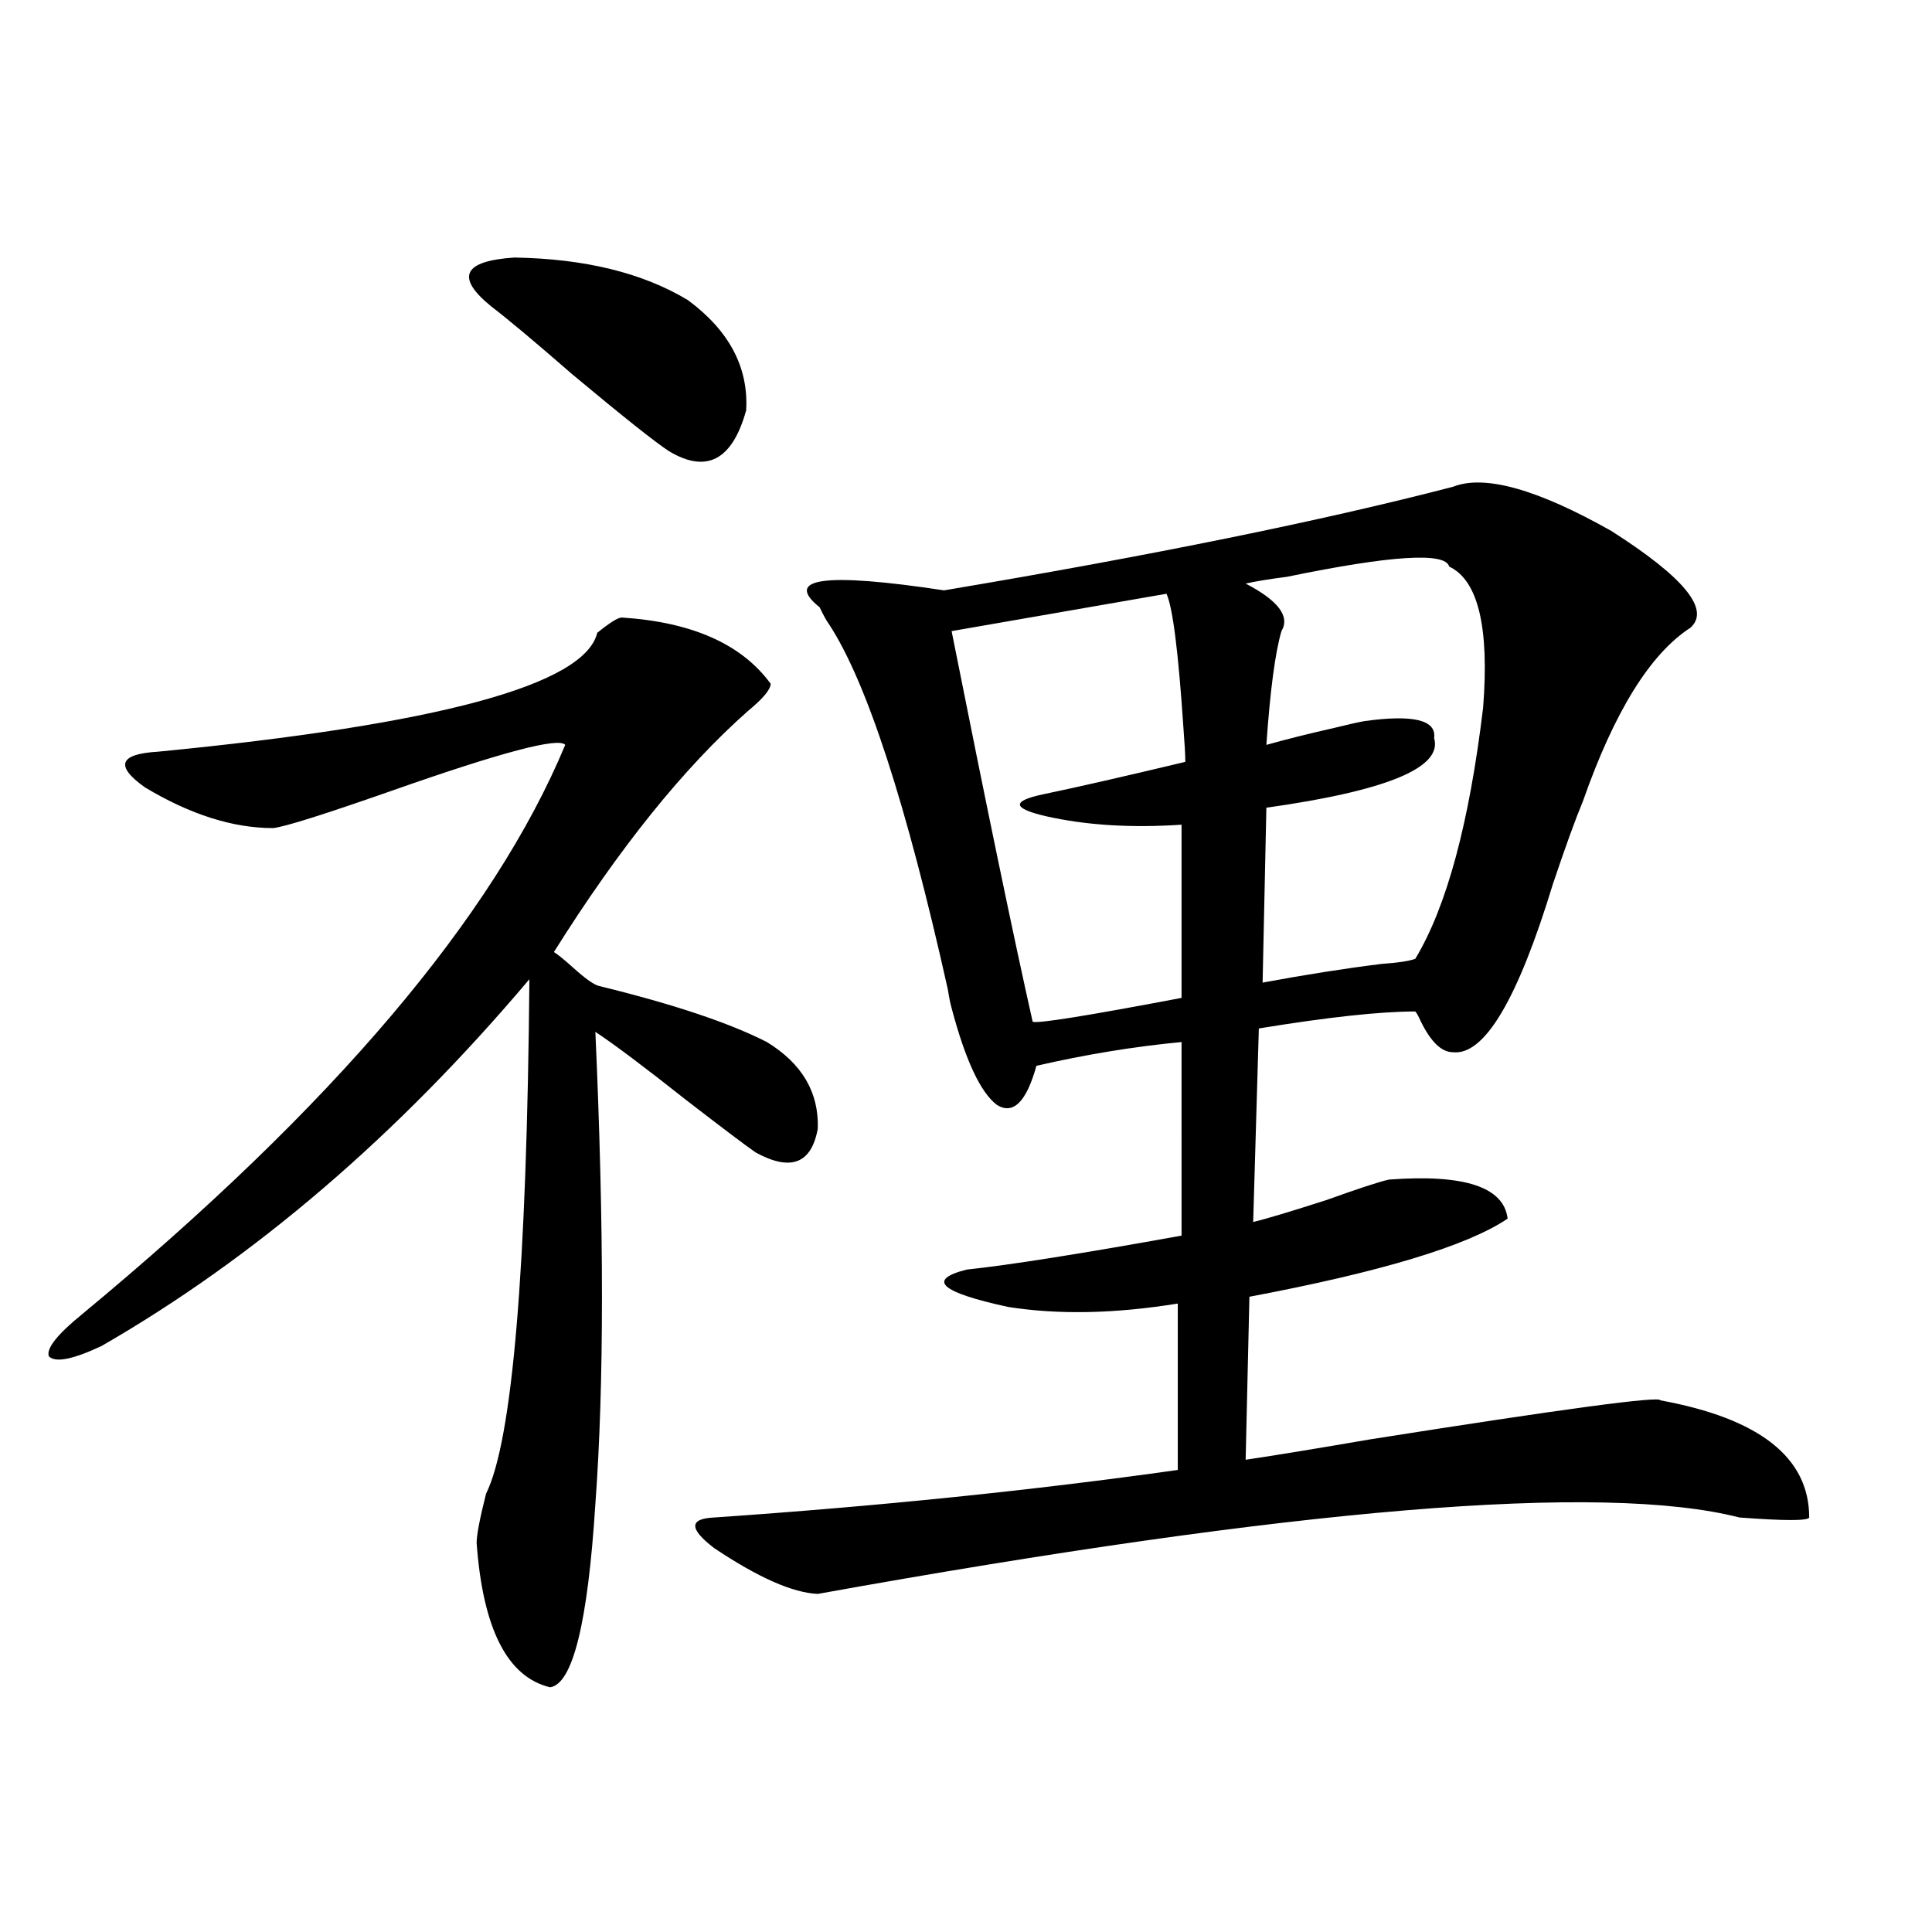 <?xml version="1.0" encoding="utf-8"?>
<!-- Generator: Adobe Illustrator 16.0.0, SVG Export Plug-In . SVG Version: 6.00 Build 0)  -->
<!DOCTYPE svg PUBLIC "-//W3C//DTD SVG 1.1//EN" "http://www.w3.org/Graphics/SVG/1.1/DTD/svg11.dtd">
<svg version="1.1" id="图层_1" xmlns="http://www.w3.org/2000/svg" xmlns:xlink="http://www.w3.org/1999/xlink" x="0px" y="0px"
	 width="1000px" height="1000px" viewBox="0 0 1000 1000" enable-background="new 0 0 1000 1000" xml:space="preserve">
<path d="M321.821,319.633c36.417,2.349,62.103,13.774,77.071,34.277c0,2.939-3.902,7.622-11.707,14.063
	c-33.17,29.307-66.675,70.903-100.485,124.805c1.951,1.182,5.198,3.818,9.756,7.91c6.494,5.864,11.052,9.092,13.658,9.668
	c38.368,9.38,67.315,19.048,86.827,29.004c18.201,11.138,26.981,26.079,26.341,44.824c-3.262,18.169-13.993,22.275-32.194,12.305
	c-5.854-4.092-17.896-13.184-36.097-27.246c-21.463-16.987-37.072-28.701-46.828-35.156c4.543,101.377,4.543,182.813,0,244.336
	c-3.902,61.523-11.707,93.164-23.414,94.922c-22.118-5.273-34.801-30.185-38.048-74.707c0-4.092,1.616-12.593,4.878-25.488
	c13.658-27.534,21.128-116.304,22.438-266.309C205.727,587.699,131.902,650.98,52.56,696.684
	c-14.969,7.031-24.069,8.789-27.316,5.273c-1.311-4.092,4.543-11.426,17.561-21.973c129.418-107.227,212.678-205.361,249.75-294.434
	c-3.262-4.092-33.17,3.818-89.754,23.73c-35.121,12.305-55.608,18.76-61.462,19.336c-20.822,0-42.926-7.031-66.34-21.094
	c-15.609-11.123-13.338-17.275,6.829-18.457c145.027-14.063,220.803-34.565,227.312-61.523
	C315.633,322.27,319.87,319.633,321.821,319.633z M355.967,155.277c21.463,15.82,31.539,34.868,30.243,57.129
	c-7.164,25.791-20.487,32.822-39.999,21.094c-7.164-4.683-23.749-17.866-49.755-39.551c-19.512-16.987-33.505-28.701-41.95-35.156
	c-18.871-15.229-14.969-23.73,11.707-25.488C302.63,133.896,332.553,141.215,355.967,155.277z M874.979,324.906
	c-20.822,13.486-39.358,43.369-55.608,89.648c-3.902,9.38-9.115,23.73-15.609,43.066c-18.216,59.766-35.456,88.77-51.706,87.012
	c-5.854,0-11.387-5.273-16.585-15.82c-1.311-2.925-2.286-4.683-2.927-5.273c-18.216,0-45.212,2.939-80.974,8.789l-2.927,100.195
	c7.149-1.758,19.832-5.562,38.048-11.426c16.25-5.85,26.981-9.365,32.194-10.547c39.023-2.925,59.511,3.818,61.462,20.215
	c-20.822,14.063-65.364,27.549-133.655,40.43l-1.951,84.375c15.609-2.334,37.072-5.85,64.389-10.547
	c100.15-15.82,150.24-22.549,150.24-20.215c51.371,9.38,77.071,29.595,77.071,60.645c-0.655,1.758-12.683,1.758-36.097,0
	c-70.897-18.154-229.918-4.971-477.062,39.551c-13.018-0.576-30.898-8.486-53.657-23.73c-13.018-9.956-13.018-15.229,0-15.82
	c85.196-5.85,165.194-14.063,239.994-24.609v-86.133c-32.529,5.273-61.797,5.864-87.803,1.758
	c-35.121-7.607-42.285-14.063-21.463-19.336c22.104-2.334,59.176-8.198,111.217-17.578V539.359
	c-24.725,2.349-49.755,6.455-75.12,12.305c-5.213,18.76-12.042,25.488-20.487,20.215c-8.46-6.44-16.265-23.14-23.414-50.098
	c-0.655-2.334-1.311-5.562-1.951-9.668c-21.463-96.089-41.95-159.082-61.462-188.965c-1.311-1.758-2.927-4.683-4.878-8.789
	c-18.871-15.229,2.592-18.154,64.389-8.789c107.955-18.154,195.758-36.035,263.408-53.613c16.25-6.44,43.566,1.182,81.949,22.852
	C871.717,298.842,885.375,315.541,874.979,324.906z M603.766,307.328l-111.217,19.336c18.201,91.406,32.194,158.794,41.95,202.148
	c1.951,1.182,27.637-2.925,77.071-12.305v-89.648c-26.021,1.758-49.435,0.303-70.242-4.395c-17.561-4.092-17.896-7.91-0.976-11.426
	c16.905-3.516,41.295-9.077,73.169-16.699c0-3.516-0.335-9.365-0.976-17.578C609.939,337.514,607.013,314.359,603.766,307.328z
	 M750.104,293.266c-1.951-7.607-29.923-5.85-83.9,5.273c-9.115,1.182-16.265,2.349-21.463,3.516
	c16.905,8.789,23.079,17.002,18.536,24.609c-3.262,11.138-5.854,30.762-7.805,58.887c10.396-2.925,22.104-5.85,35.121-8.789
	c7.149-1.758,12.348-2.925,15.609-3.516c25.365-3.516,37.393-0.576,36.097,8.789c4.543,15.244-24.39,27.246-86.827,36.035
	l-1.951,90.527c22.104-4.092,42.591-7.319,61.462-9.668c8.445-0.576,14.299-1.455,17.561-2.637
	c16.25-26.943,27.957-70.313,35.121-130.078C770.911,324.618,765.058,300.297,750.104,293.266z"/>
</svg>
